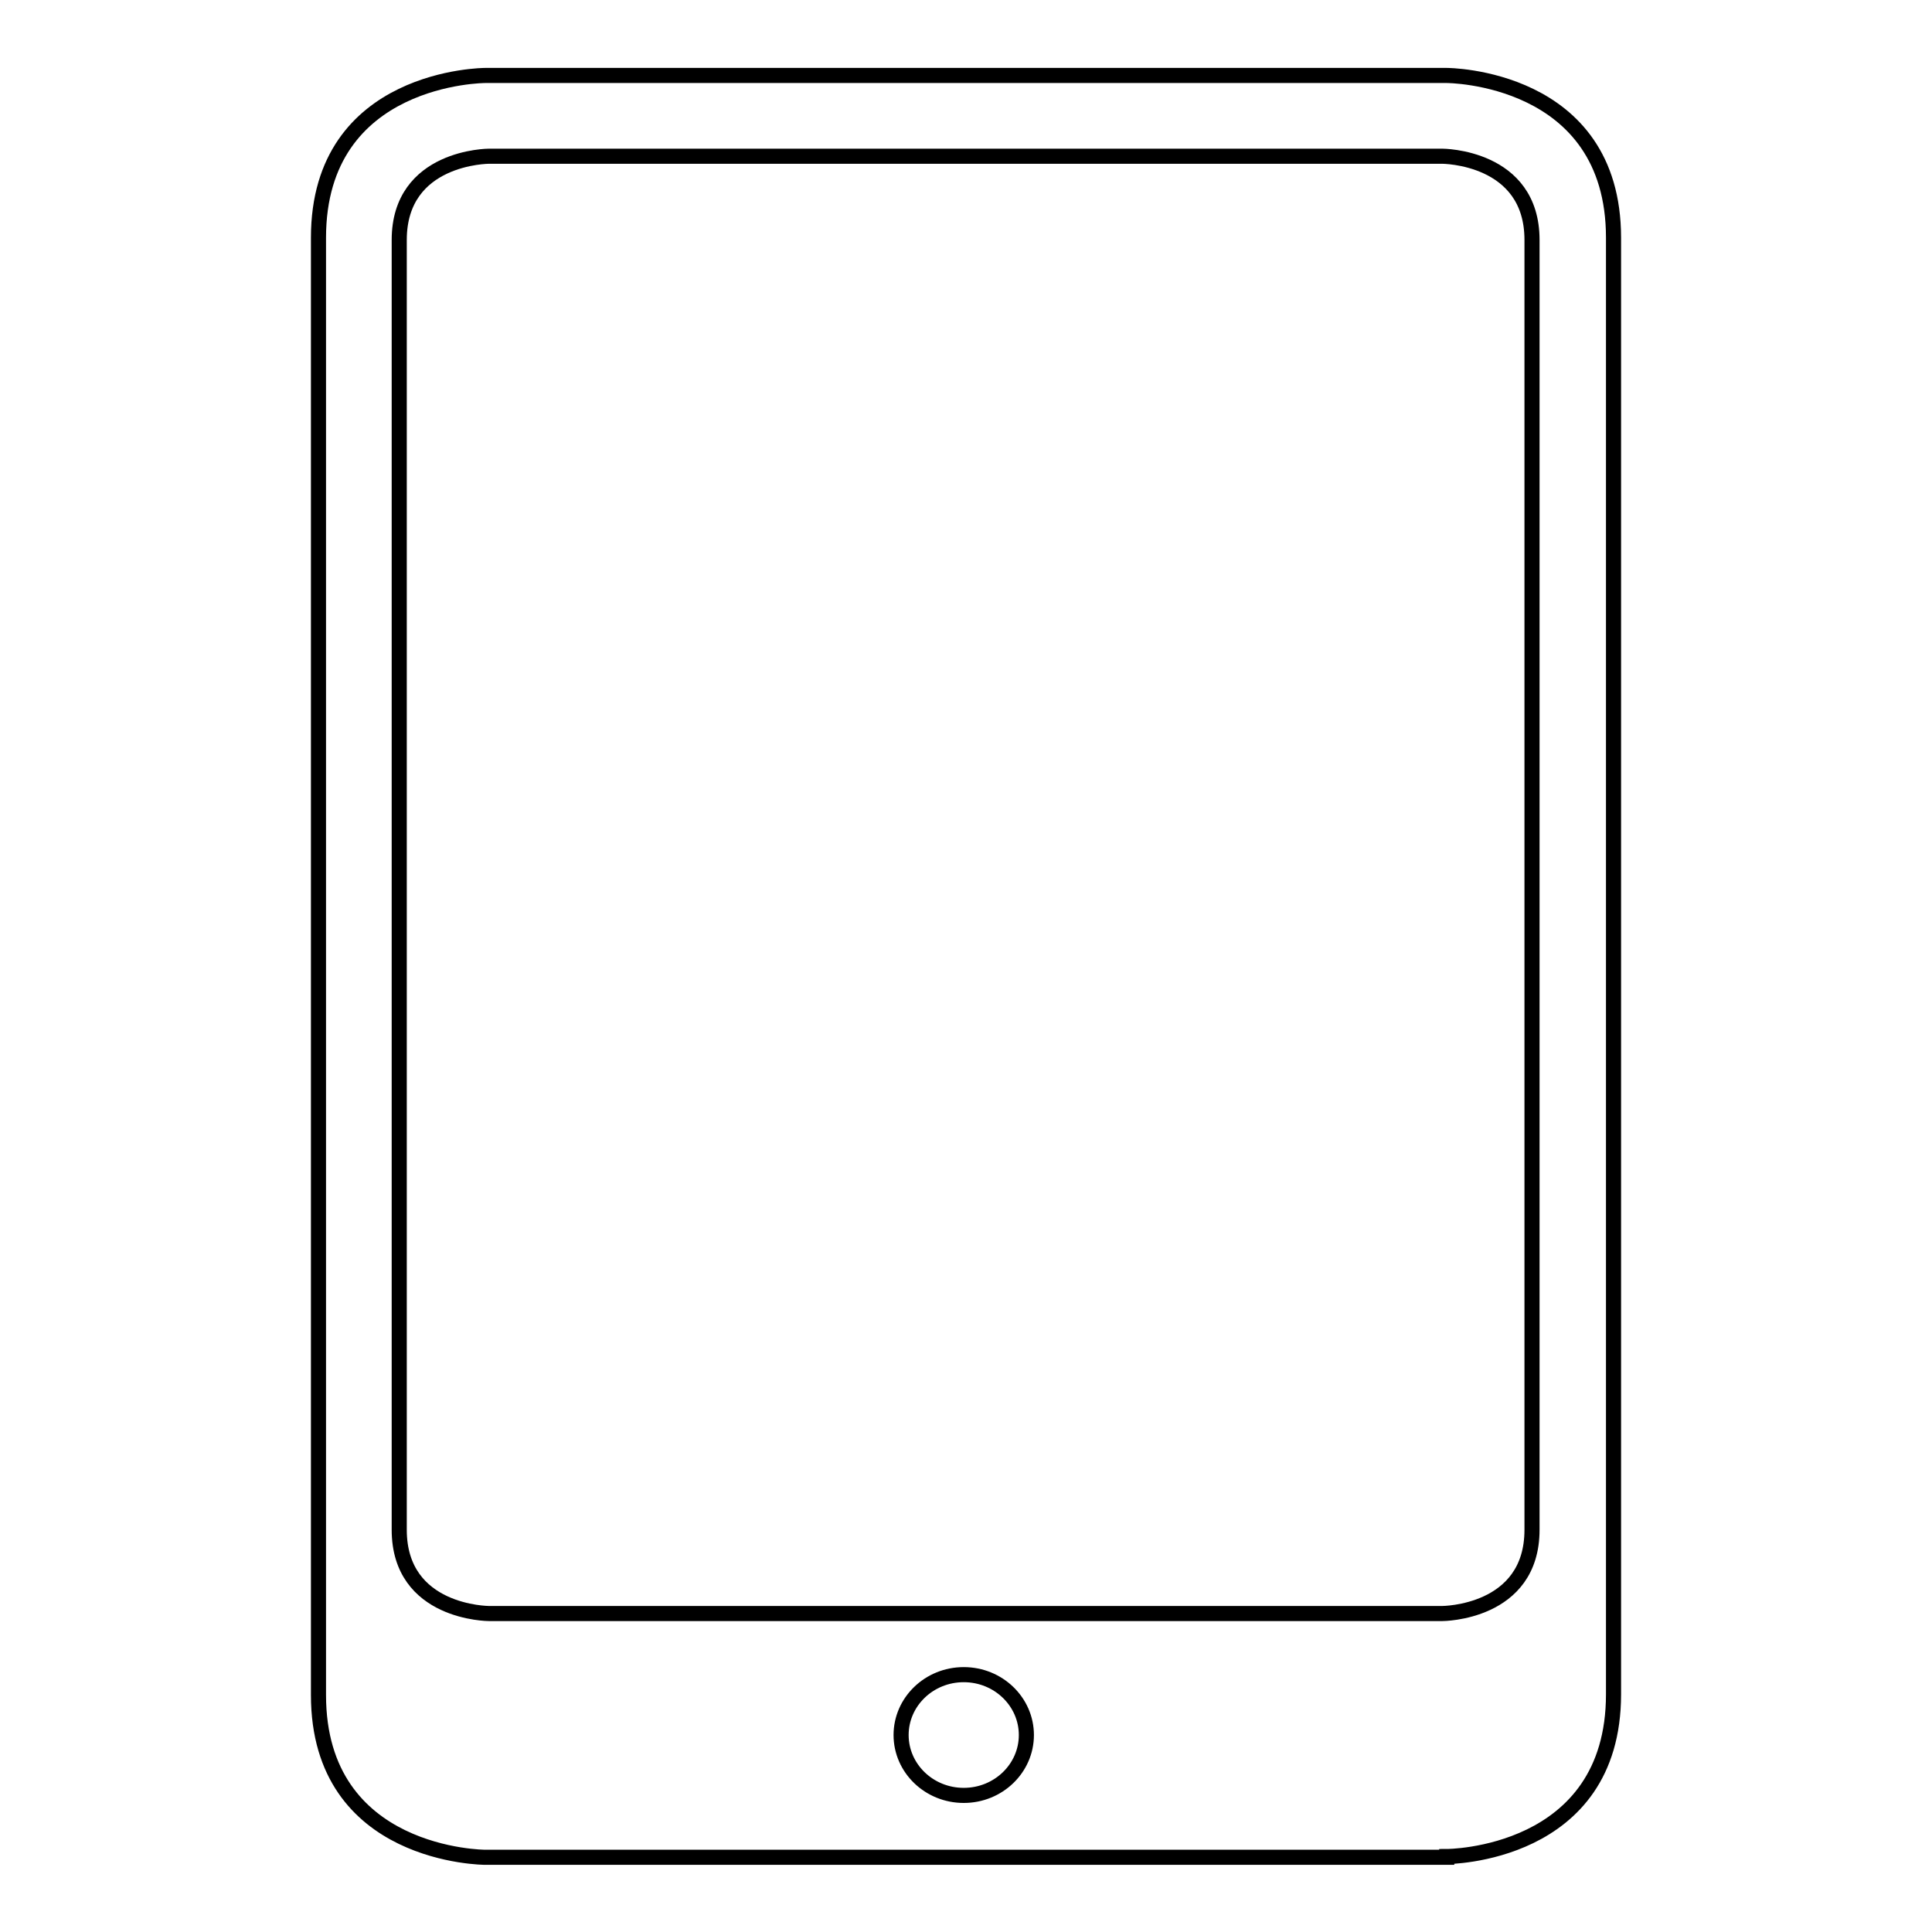 <?xml version="1.0" encoding="utf-8"?>
<!-- Svg Vector Icons : http://www.onlinewebfonts.com/icon -->
<!DOCTYPE svg PUBLIC "-//W3C//DTD SVG 1.1//EN" "http://www.w3.org/Graphics/SVG/1.1/DTD/svg11.dtd">
<svg version="1.1" xmlns="http://www.w3.org/2000/svg" xmlns:xlink="http://www.w3.org/1999/xlink" x="0px" y="0px" viewBox="0 0 256 256" enable-background="new 0 0 256 256" xml:space="preserve">
<g> <path stroke-width="2" fill-opacity="0" stroke="#000000"  d="M191.7,246c0,0,22.1,0,22.1-21.5V31.5c0-21.5-22.1-21.5-22.1-21.5H64.3c0,0-22.1,0-22.1,21.5v193.1 c0,21.5,22.1,21.5,22.1,21.5H191.7z M127.7,237.9c-4.6,0-8.3-3.6-8.3-8c0-4.4,3.7-8,8.3-8c4.6,0,8.3,3.6,8.3,8 C136,234.3,132.3,237.9,127.7,237.9z M52.9,202.7V31.8c0-11.1,11.9-11.1,11.9-11.1h126.3c0,0,11.9,0,11.9,11.1v170.9 c0,11.1-11.9,11.1-11.9,11.1H64.8C64.8,213.8,52.9,213.8,52.9,202.7z"/></g>
</svg>